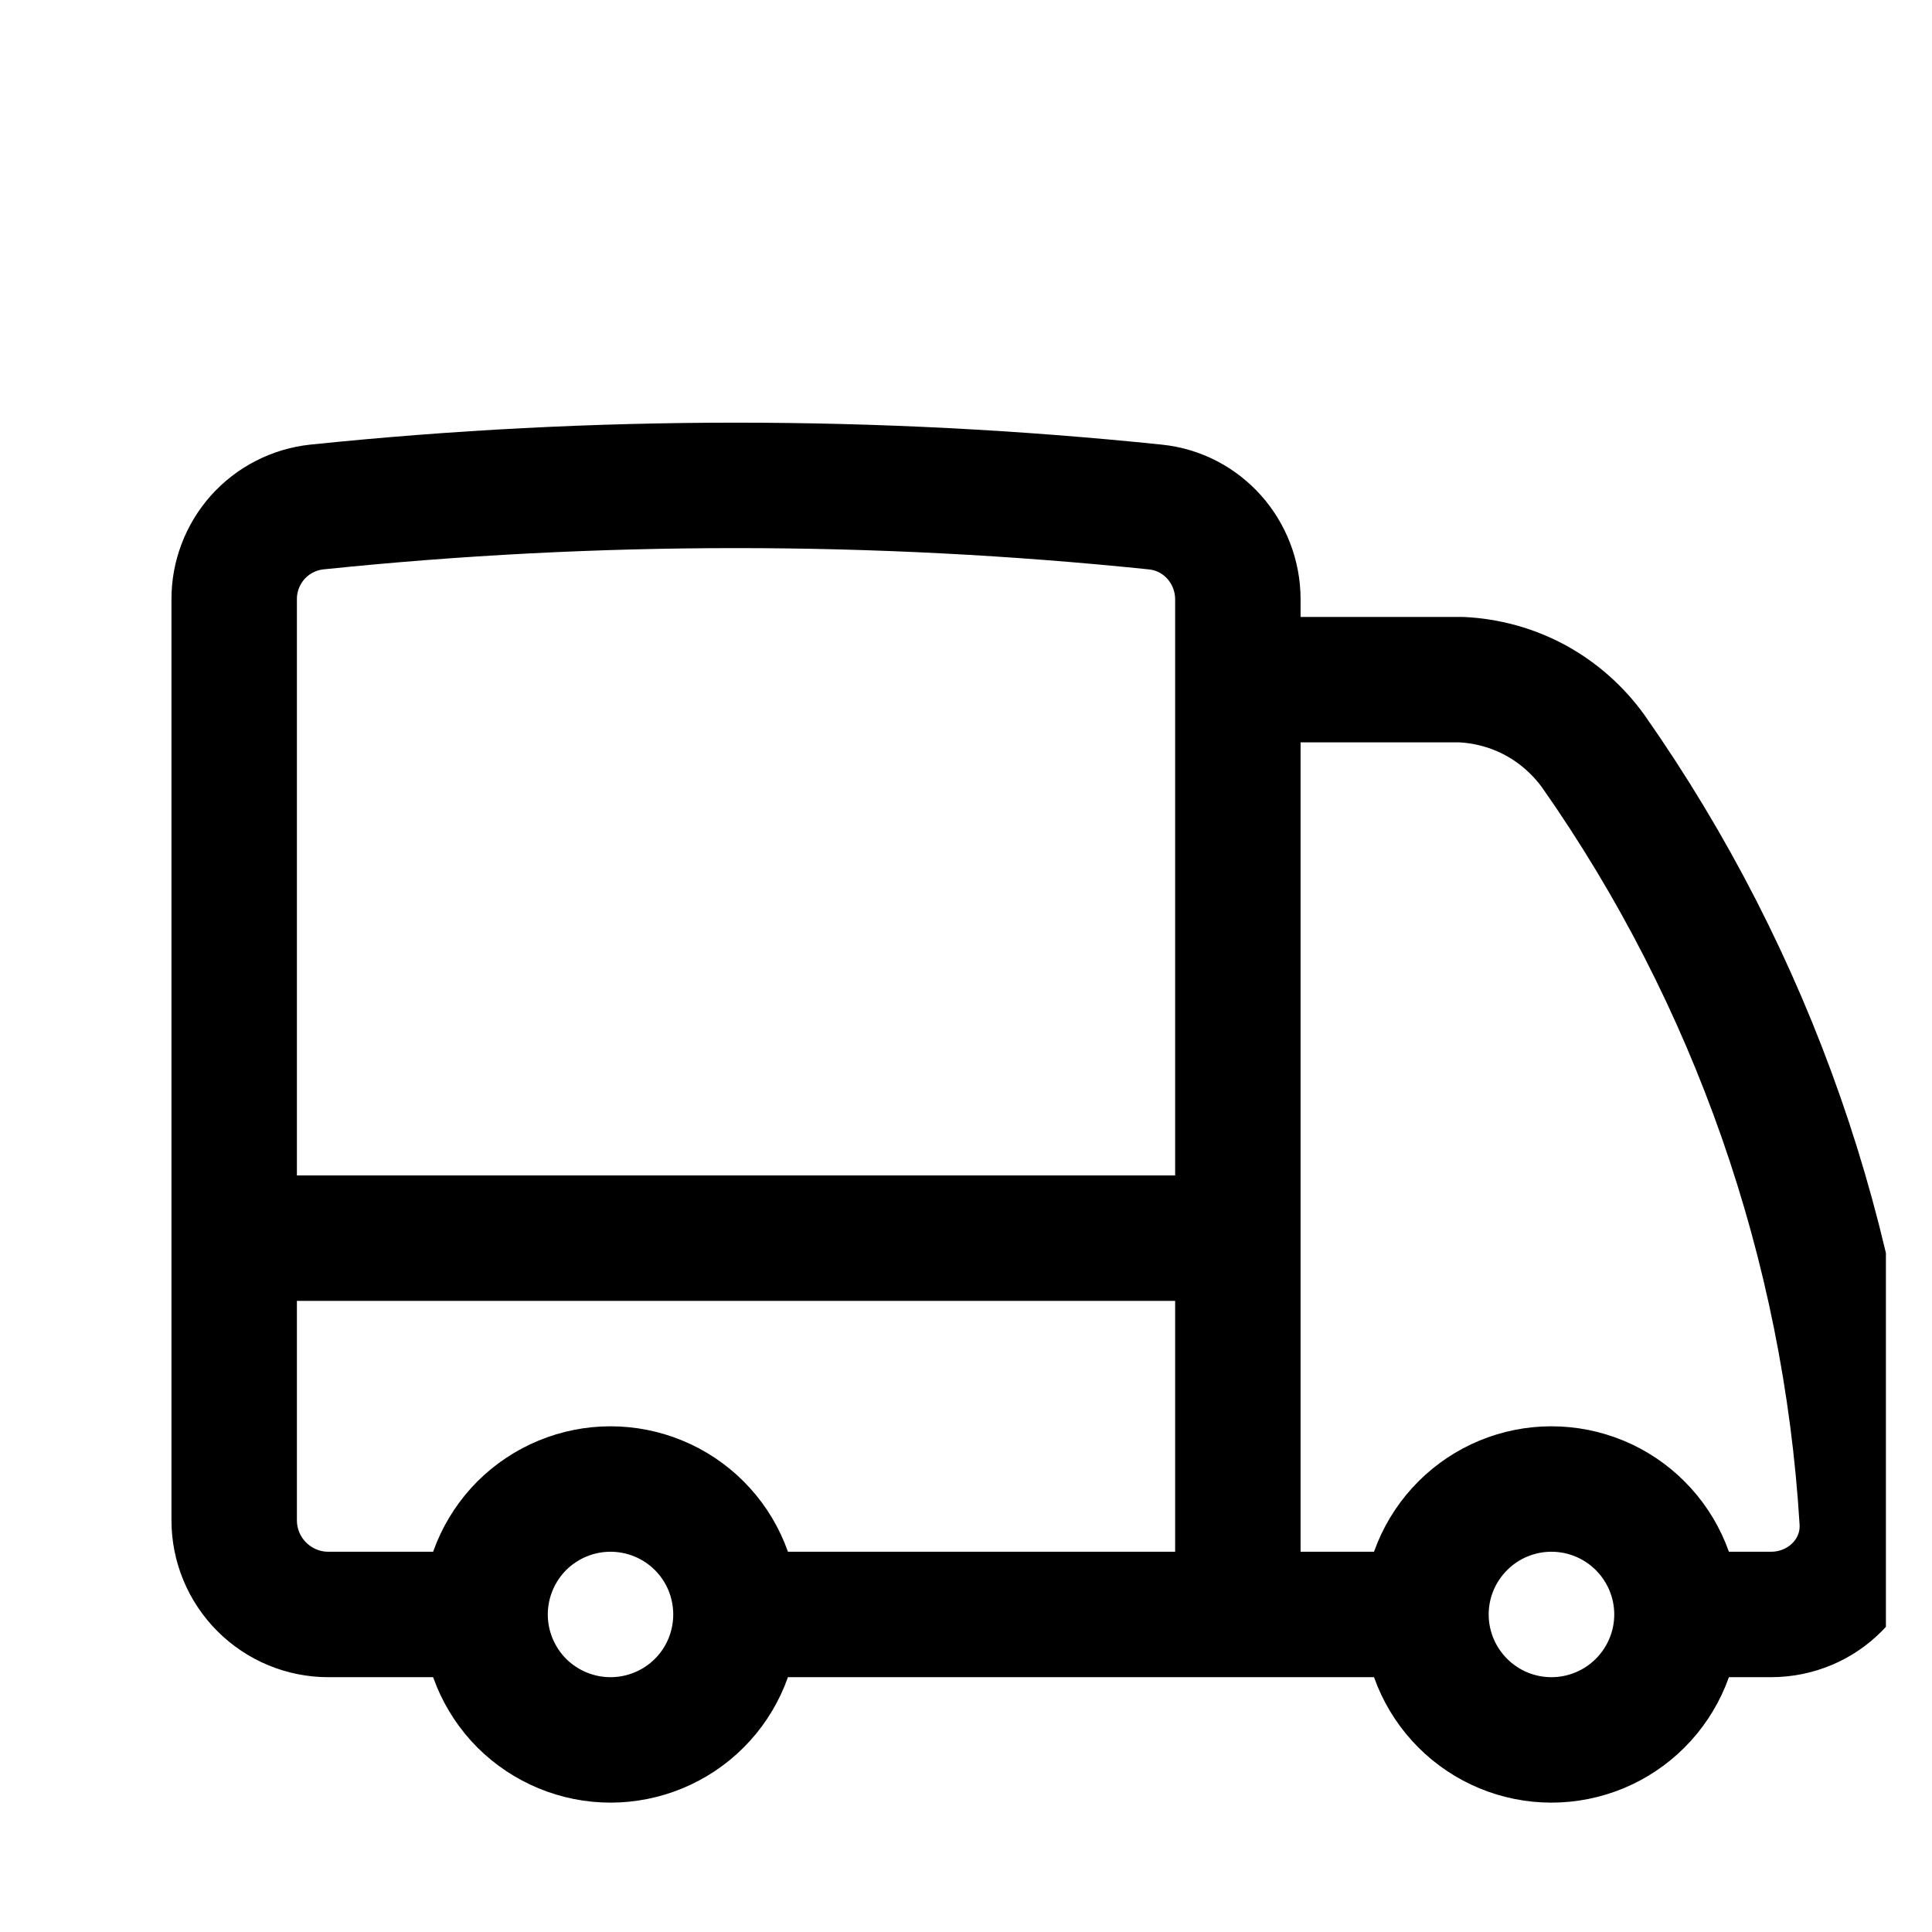 <svg width="14" height="14" viewBox="0 0 14 14" fill="none" xmlns="http://www.w3.org/2000/svg">
<g clip-path="url(#clip0_10580_22707)">
<path d="M5.333 11.699C5.333 11.94 5.238 12.171 5.067 12.342C4.897 12.512 4.665 12.608 4.424 12.608C4.183 12.608 3.952 12.512 3.781 12.342C3.611 12.171 3.515 11.94 3.515 11.699M5.333 11.699C5.333 11.458 5.238 11.227 5.067 11.056C4.897 10.886 4.665 10.79 4.424 10.79C4.183 10.79 3.952 10.886 3.781 11.056C3.611 11.227 3.515 11.458 3.515 11.699M5.333 11.699H8.97M3.515 11.699H2.379C2.198 11.699 2.025 11.627 1.897 11.499C1.769 11.371 1.697 11.198 1.697 11.017V8.972M8.97 11.699H10.333M8.97 11.699V8.972M1.697 8.972V4.344C1.696 4.179 1.757 4.018 1.867 3.894C1.978 3.77 2.13 3.692 2.295 3.674C4.315 3.465 6.352 3.465 8.372 3.674C8.714 3.709 8.97 4 8.97 4.344V4.925M1.697 8.972H8.97M12.152 11.699C12.152 11.94 12.056 12.171 11.885 12.342C11.715 12.512 11.484 12.608 11.242 12.608C11.001 12.608 10.77 12.512 10.6 12.342C10.429 12.171 10.333 11.94 10.333 11.699M12.152 11.699C12.152 11.458 12.056 11.227 11.885 11.056C11.715 10.886 11.484 10.79 11.242 10.79C11.001 10.79 10.77 10.886 10.6 11.056C10.429 11.227 10.333 11.458 10.333 11.699M12.152 11.699H12.833C13.21 11.699 13.518 11.394 13.494 11.018C13.372 9.016 12.698 7.088 11.547 5.446C11.437 5.293 11.294 5.166 11.128 5.075C10.962 4.985 10.778 4.934 10.589 4.925H8.97M8.97 4.925V8.972" stroke="black" stroke-width="0.909" stroke-linecap="round" stroke-linejoin="round"></path>
</g>
<defs>
<clipPath id="clip0_10580_22707">
<rect width="13.333" height="13.333" fill="white" transform="translate(0.333 0.333)"></rect>
</clipPath>
</defs>
</svg>
